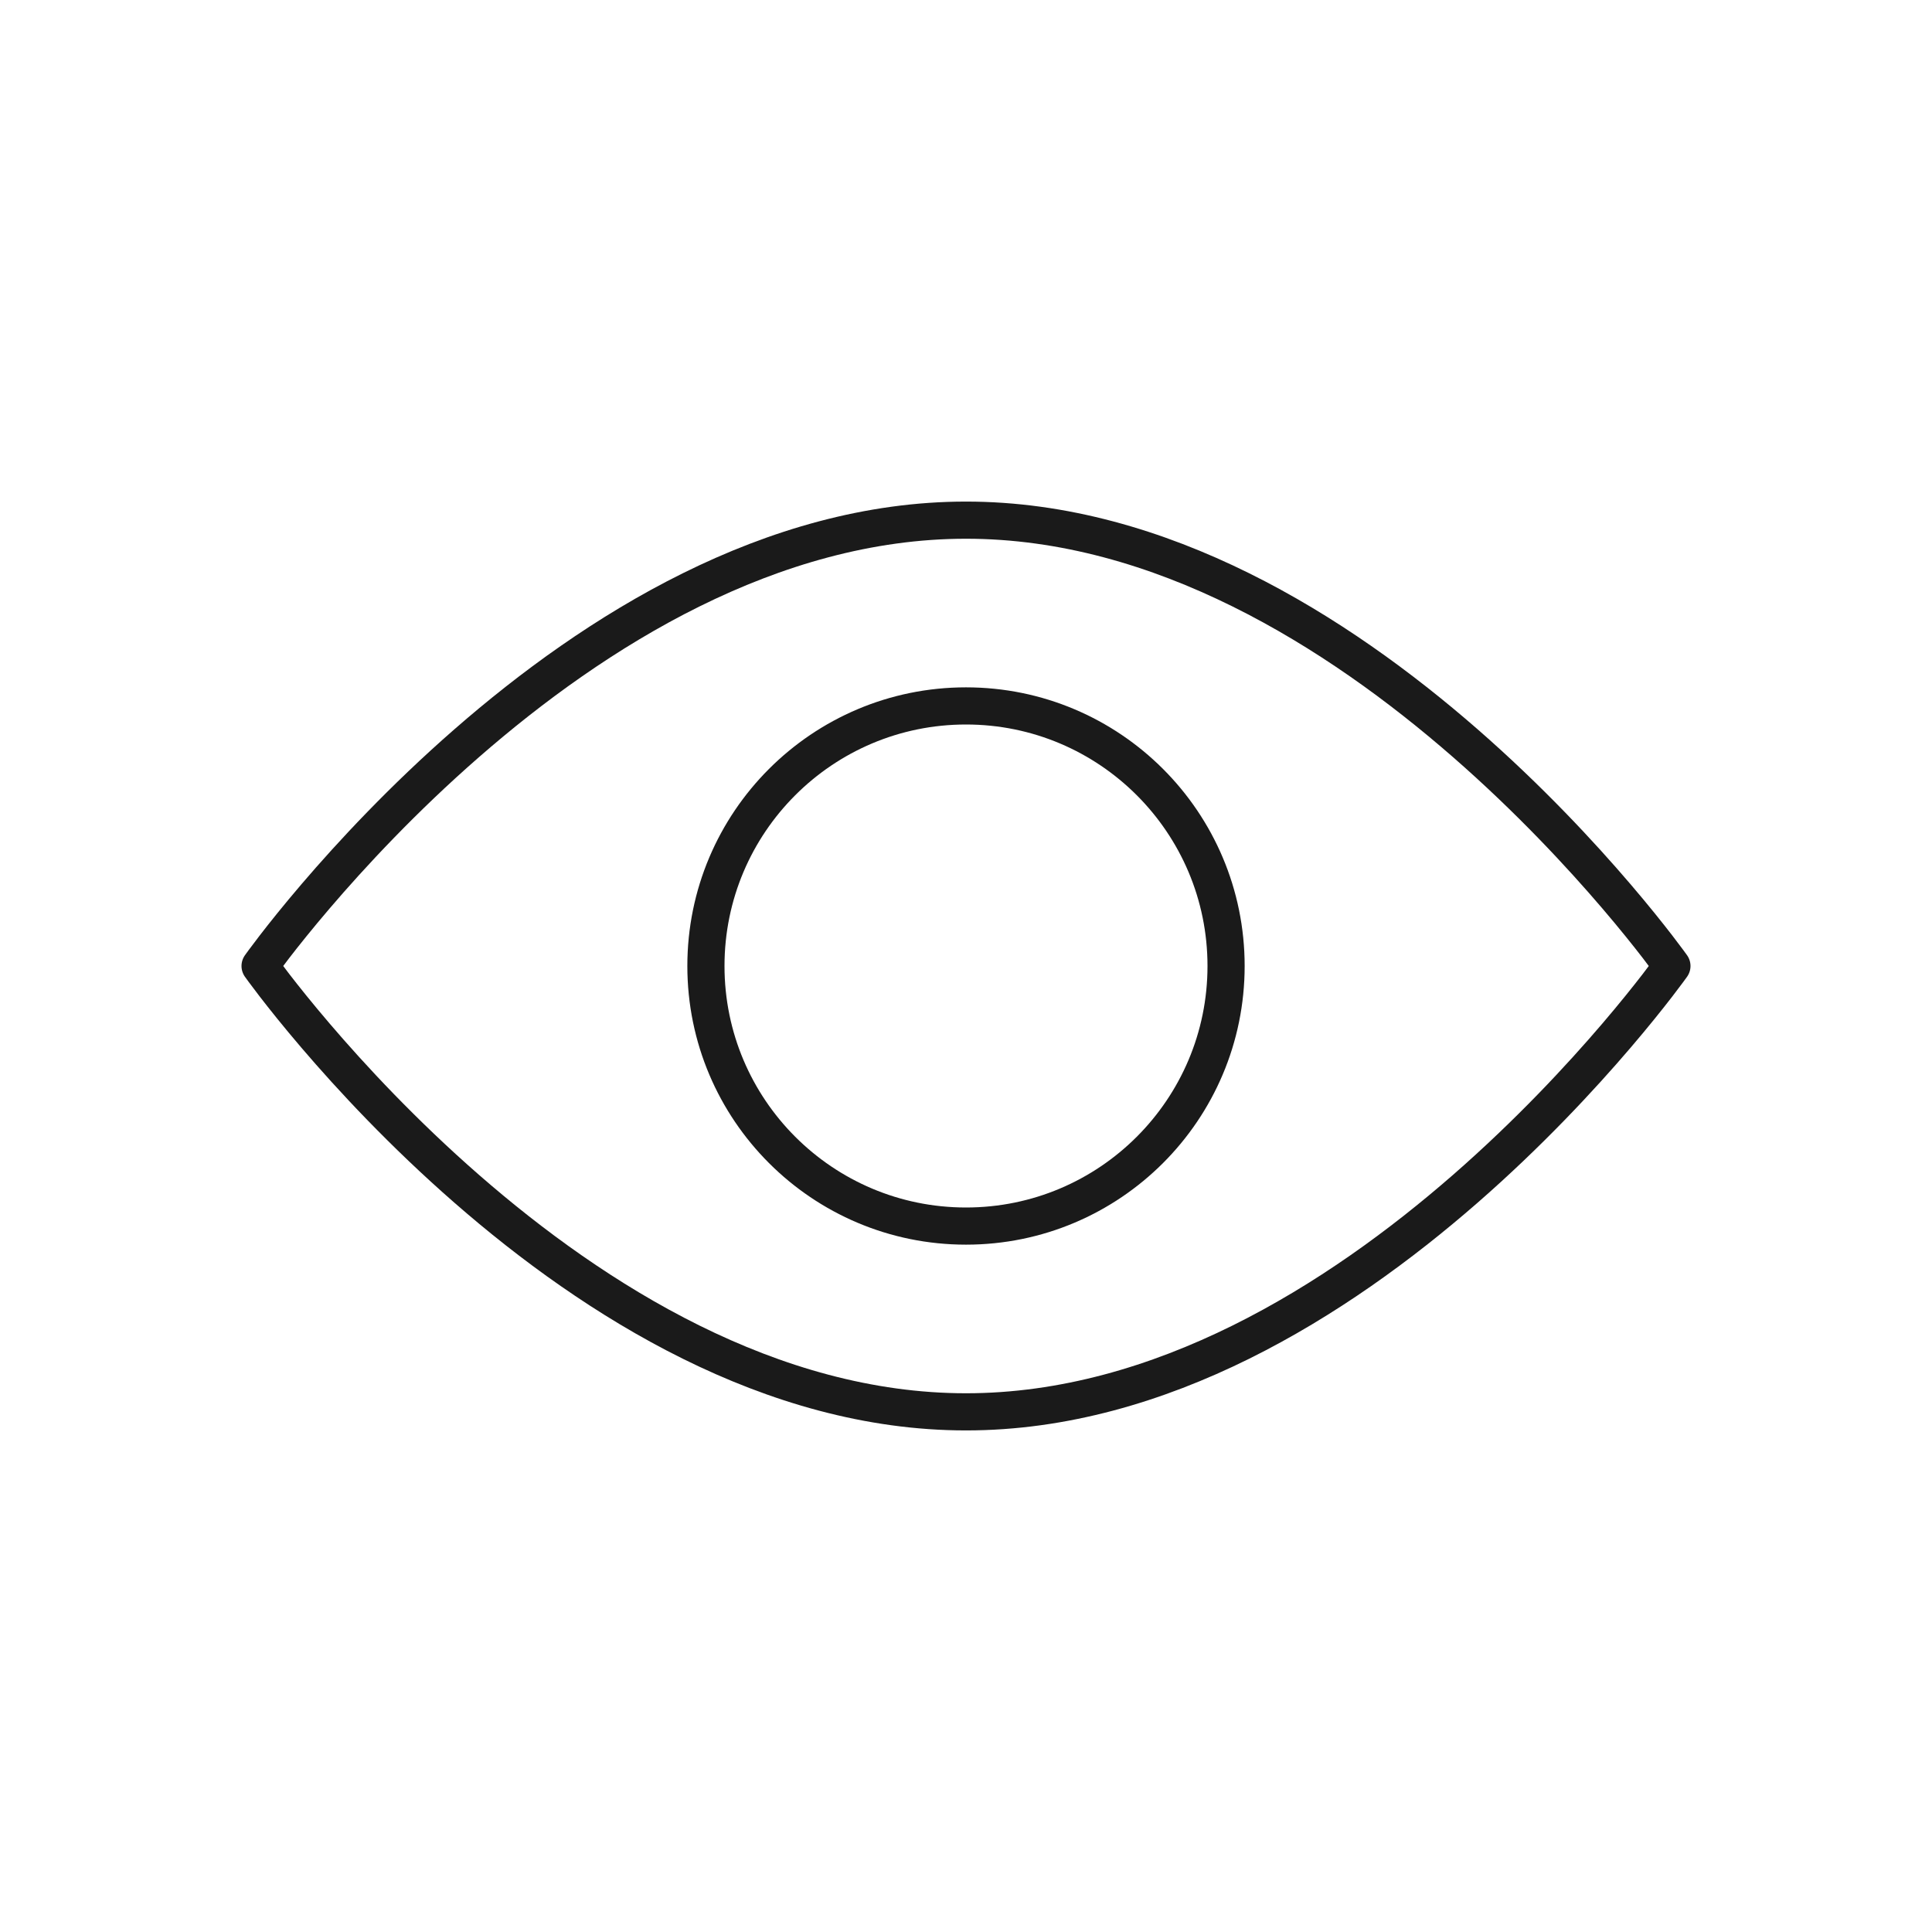 <svg width="52" height="52" viewBox="0 0 52 52" fill="none" xmlns="http://www.w3.org/2000/svg">
<path d="M26 33C29.866 33 33 29.866 33 26C33 22.134 29.866 19 26 19C22.134 19 19 22.134 19 26C19 29.866 22.134 33 26 33Z" stroke="#1A1A1A" stroke-linecap="round" stroke-linejoin="round"/>
<path d="M45 26C45 26 36.493 38 26 38C15.507 38 7 26 7 26C7 26 15.507 14 26 14C36.493 14 45 26 45 26Z" stroke="#1A1A1A" stroke-linecap="round" stroke-linejoin="round"/>
</svg>
